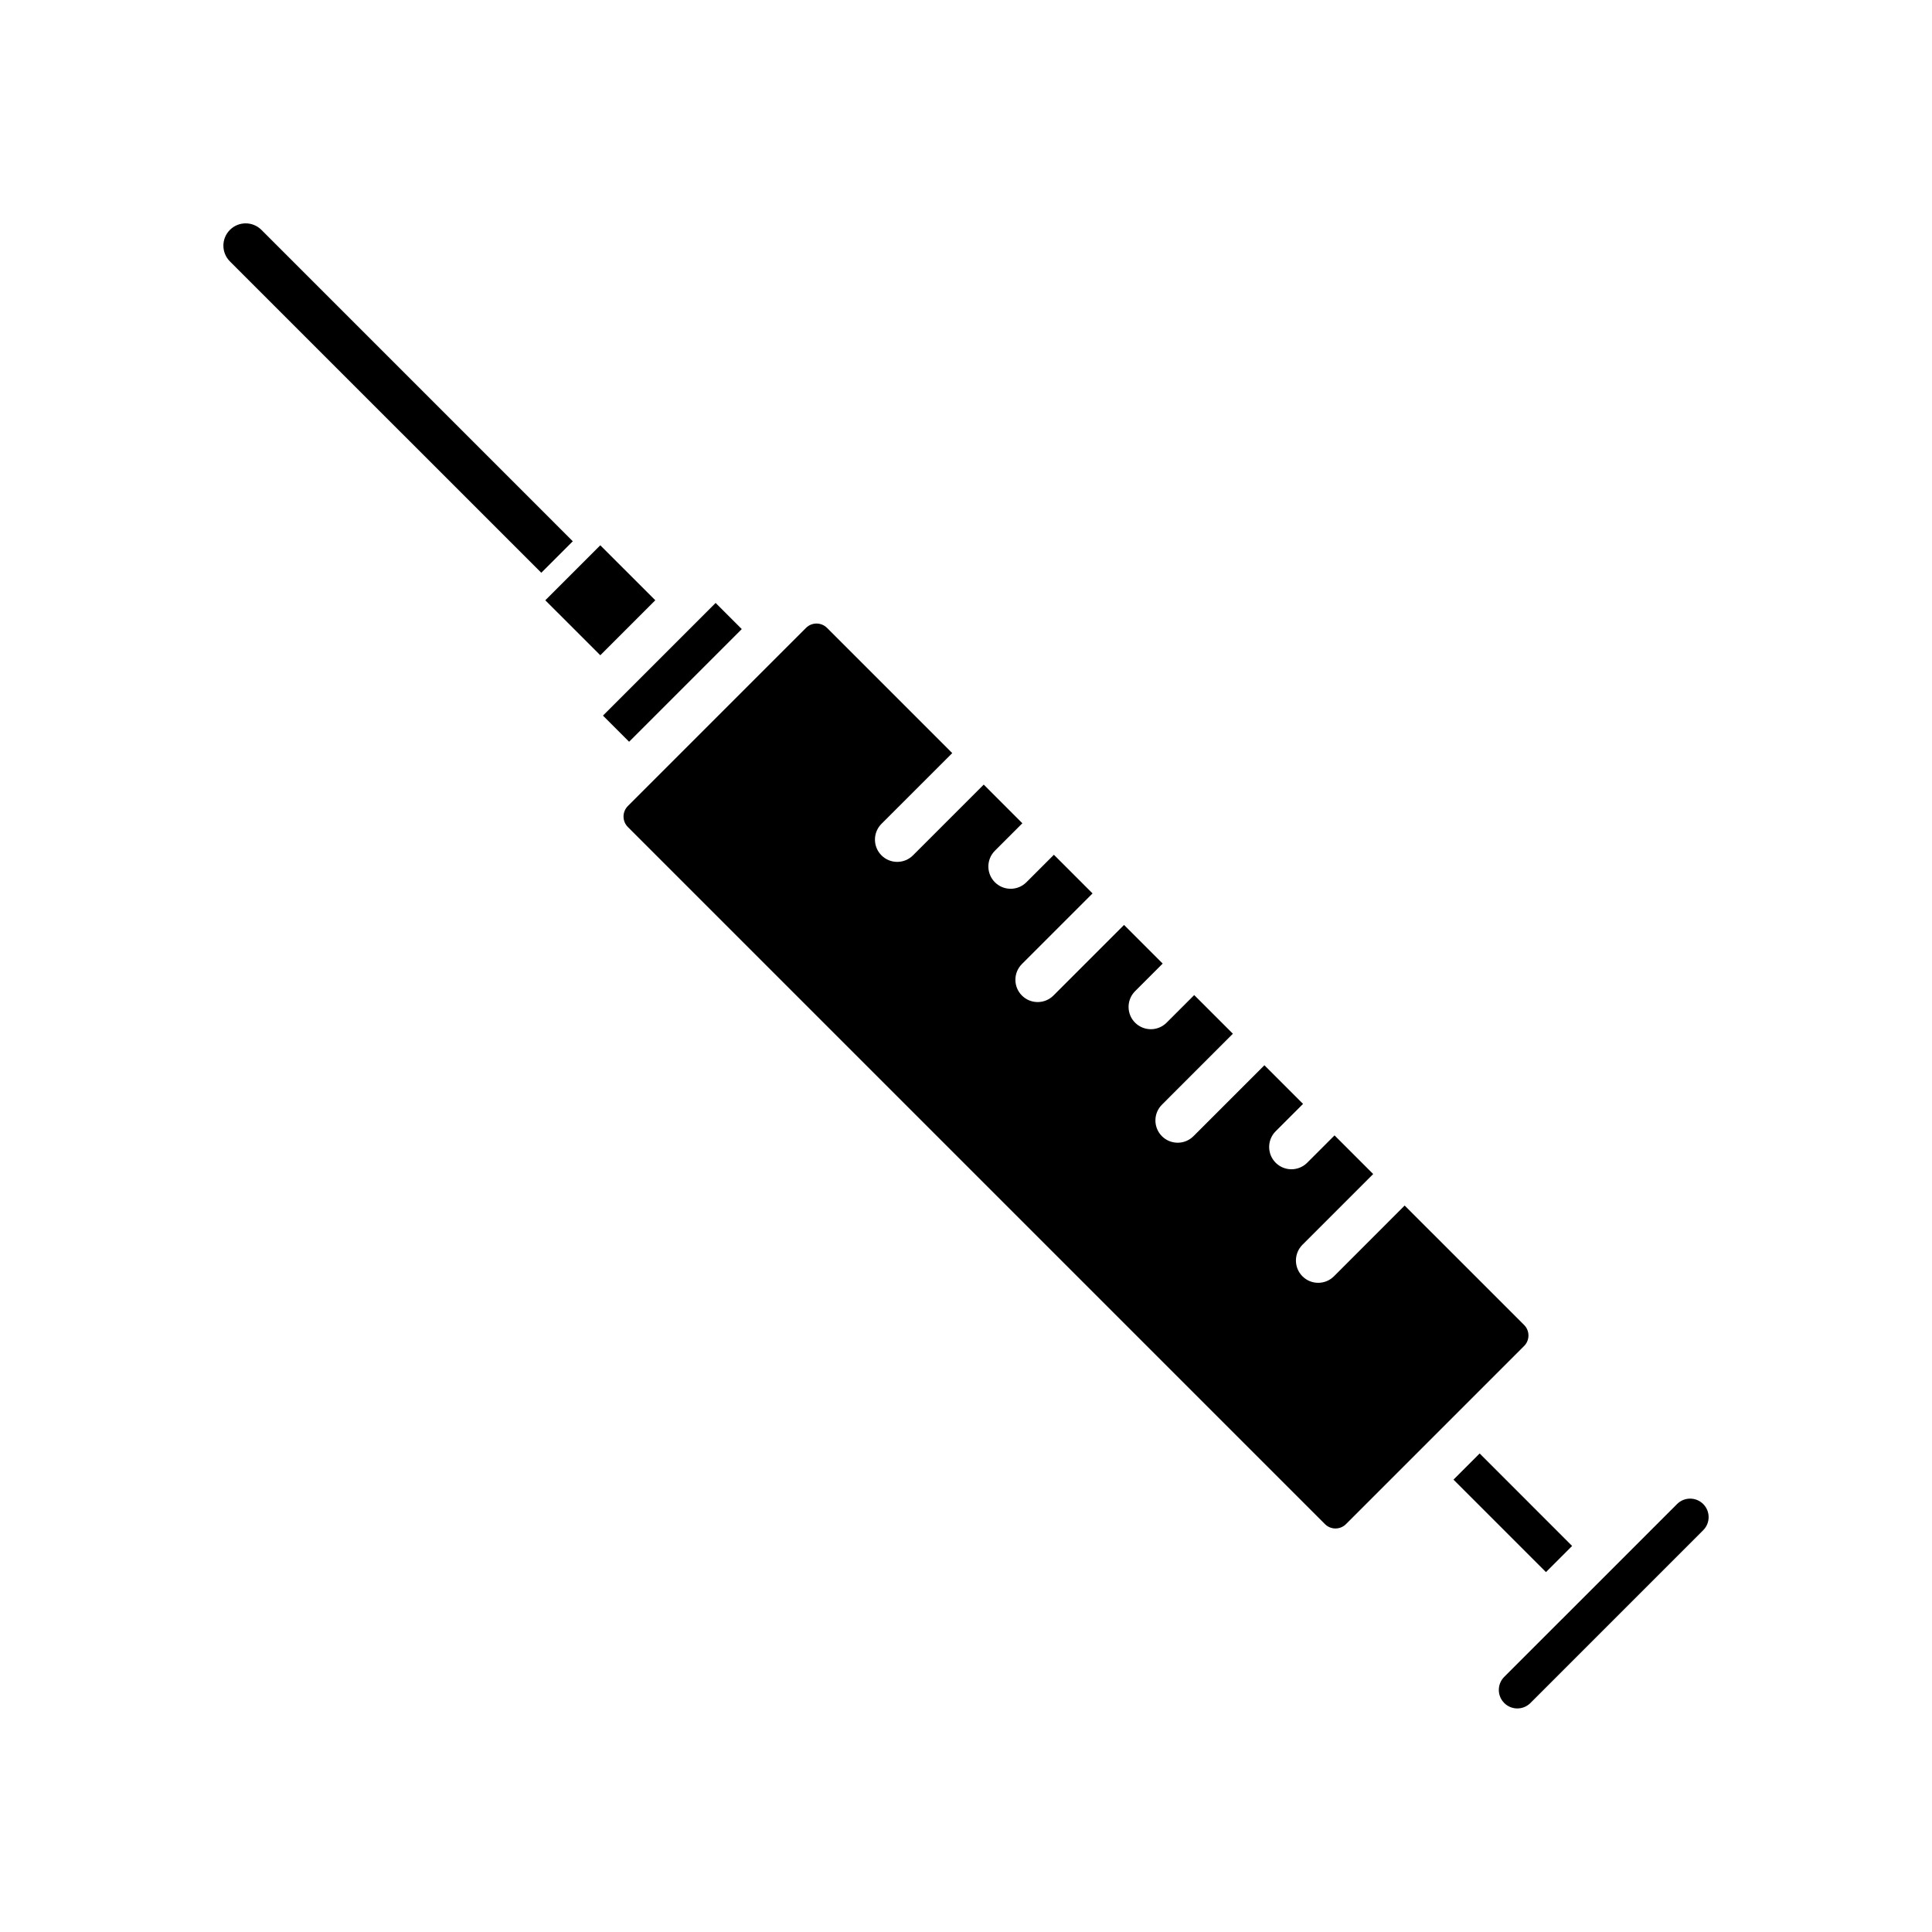 <?xml version="1.0" encoding="UTF-8"?>
<!-- Uploaded to: ICON Repo, www.iconrepo.com, Generator: ICON Repo Mixer Tools -->
<svg fill="#000000" width="800px" height="800px" version="1.1" viewBox="144 144 512 512" xmlns="http://www.w3.org/2000/svg">
 <g>
  <path d="m287.45 295.79 8.348-8.348-82.516-82.52c-2.305-2.305-6.043-2.305-8.352 0-2.305 2.309-2.305 6.047 0 8.352z"/>
  <path d="m288.51 303.08 14.574-14.574 14.574 14.57-14.574 14.574z"/>
  <path d="m303.79 333.64 29.855-29.855 6.93 6.93-29.855 29.855z"/>
  <path d="m557.87 573.15-15.277 15.281c-1.871 1.922-1.852 4.992 0.047 6.887 1.895 1.898 4.965 1.918 6.887 0.047l45.844-45.844h-0.004c1.914-1.914 1.914-5.019 0-6.934-1.914-1.914-5.016-1.914-6.93 0l-26.195 26.195-4.363 4.367z"/>
  <path d="m529.19 536.12 24.508 24.504 6.93-6.93-24.504-24.508z"/>
  <path d="m497.51 482.23c-2.305 2.305-6.043 2.305-8.348 0-2.305-2.305-2.305-6.043 0-8.352l18.746-18.746-10.242-10.242-7.281 7.281c-2.312 2.273-6.023 2.262-8.316-0.031-2.293-2.293-2.309-6.004-0.035-8.316l7.289-7.281-10.242-10.242-18.746 18.746h-0.004c-1.102 1.133-2.609 1.777-4.191 1.785-1.578 0.012-3.098-0.609-4.215-1.727-1.117-1.117-1.738-2.637-1.727-4.215 0.008-1.582 0.652-3.09 1.785-4.191l18.746-18.75-10.25-10.242-7.281 7.281c-1.105 1.121-2.613 1.758-4.188 1.766-1.574 0.004-3.086-0.617-4.199-1.73s-1.734-2.625-1.727-4.199c0.004-1.574 0.641-3.082 1.762-4.184l7.281-7.281-10.242-10.242-18.746 18.746c-2.312 2.273-6.023 2.258-8.316-0.035s-2.309-6.004-0.031-8.316l18.746-18.746-10.242-10.242-7.285 7.285h-0.004c-2.305 2.305-6.043 2.305-8.348 0-2.305-2.305-2.305-6.043 0-8.352l7.281-7.281-10.238-10.246-18.75 18.75c-2.305 2.305-6.043 2.305-8.348 0-2.305-2.309-2.305-6.047 0-8.352l18.754-18.746-33.184-33.184c-1.539-1.535-4.031-1.535-5.566 0l-47.211 47.207c-0.738 0.738-1.152 1.742-1.152 2.785s0.414 2.043 1.152 2.781l184.74 184.74c1.535 1.535 4.027 1.535 5.566 0l47.207-47.207c1.535-1.539 1.535-4.031 0-5.57l-31.656-31.652z"/>
 </g>
</svg>